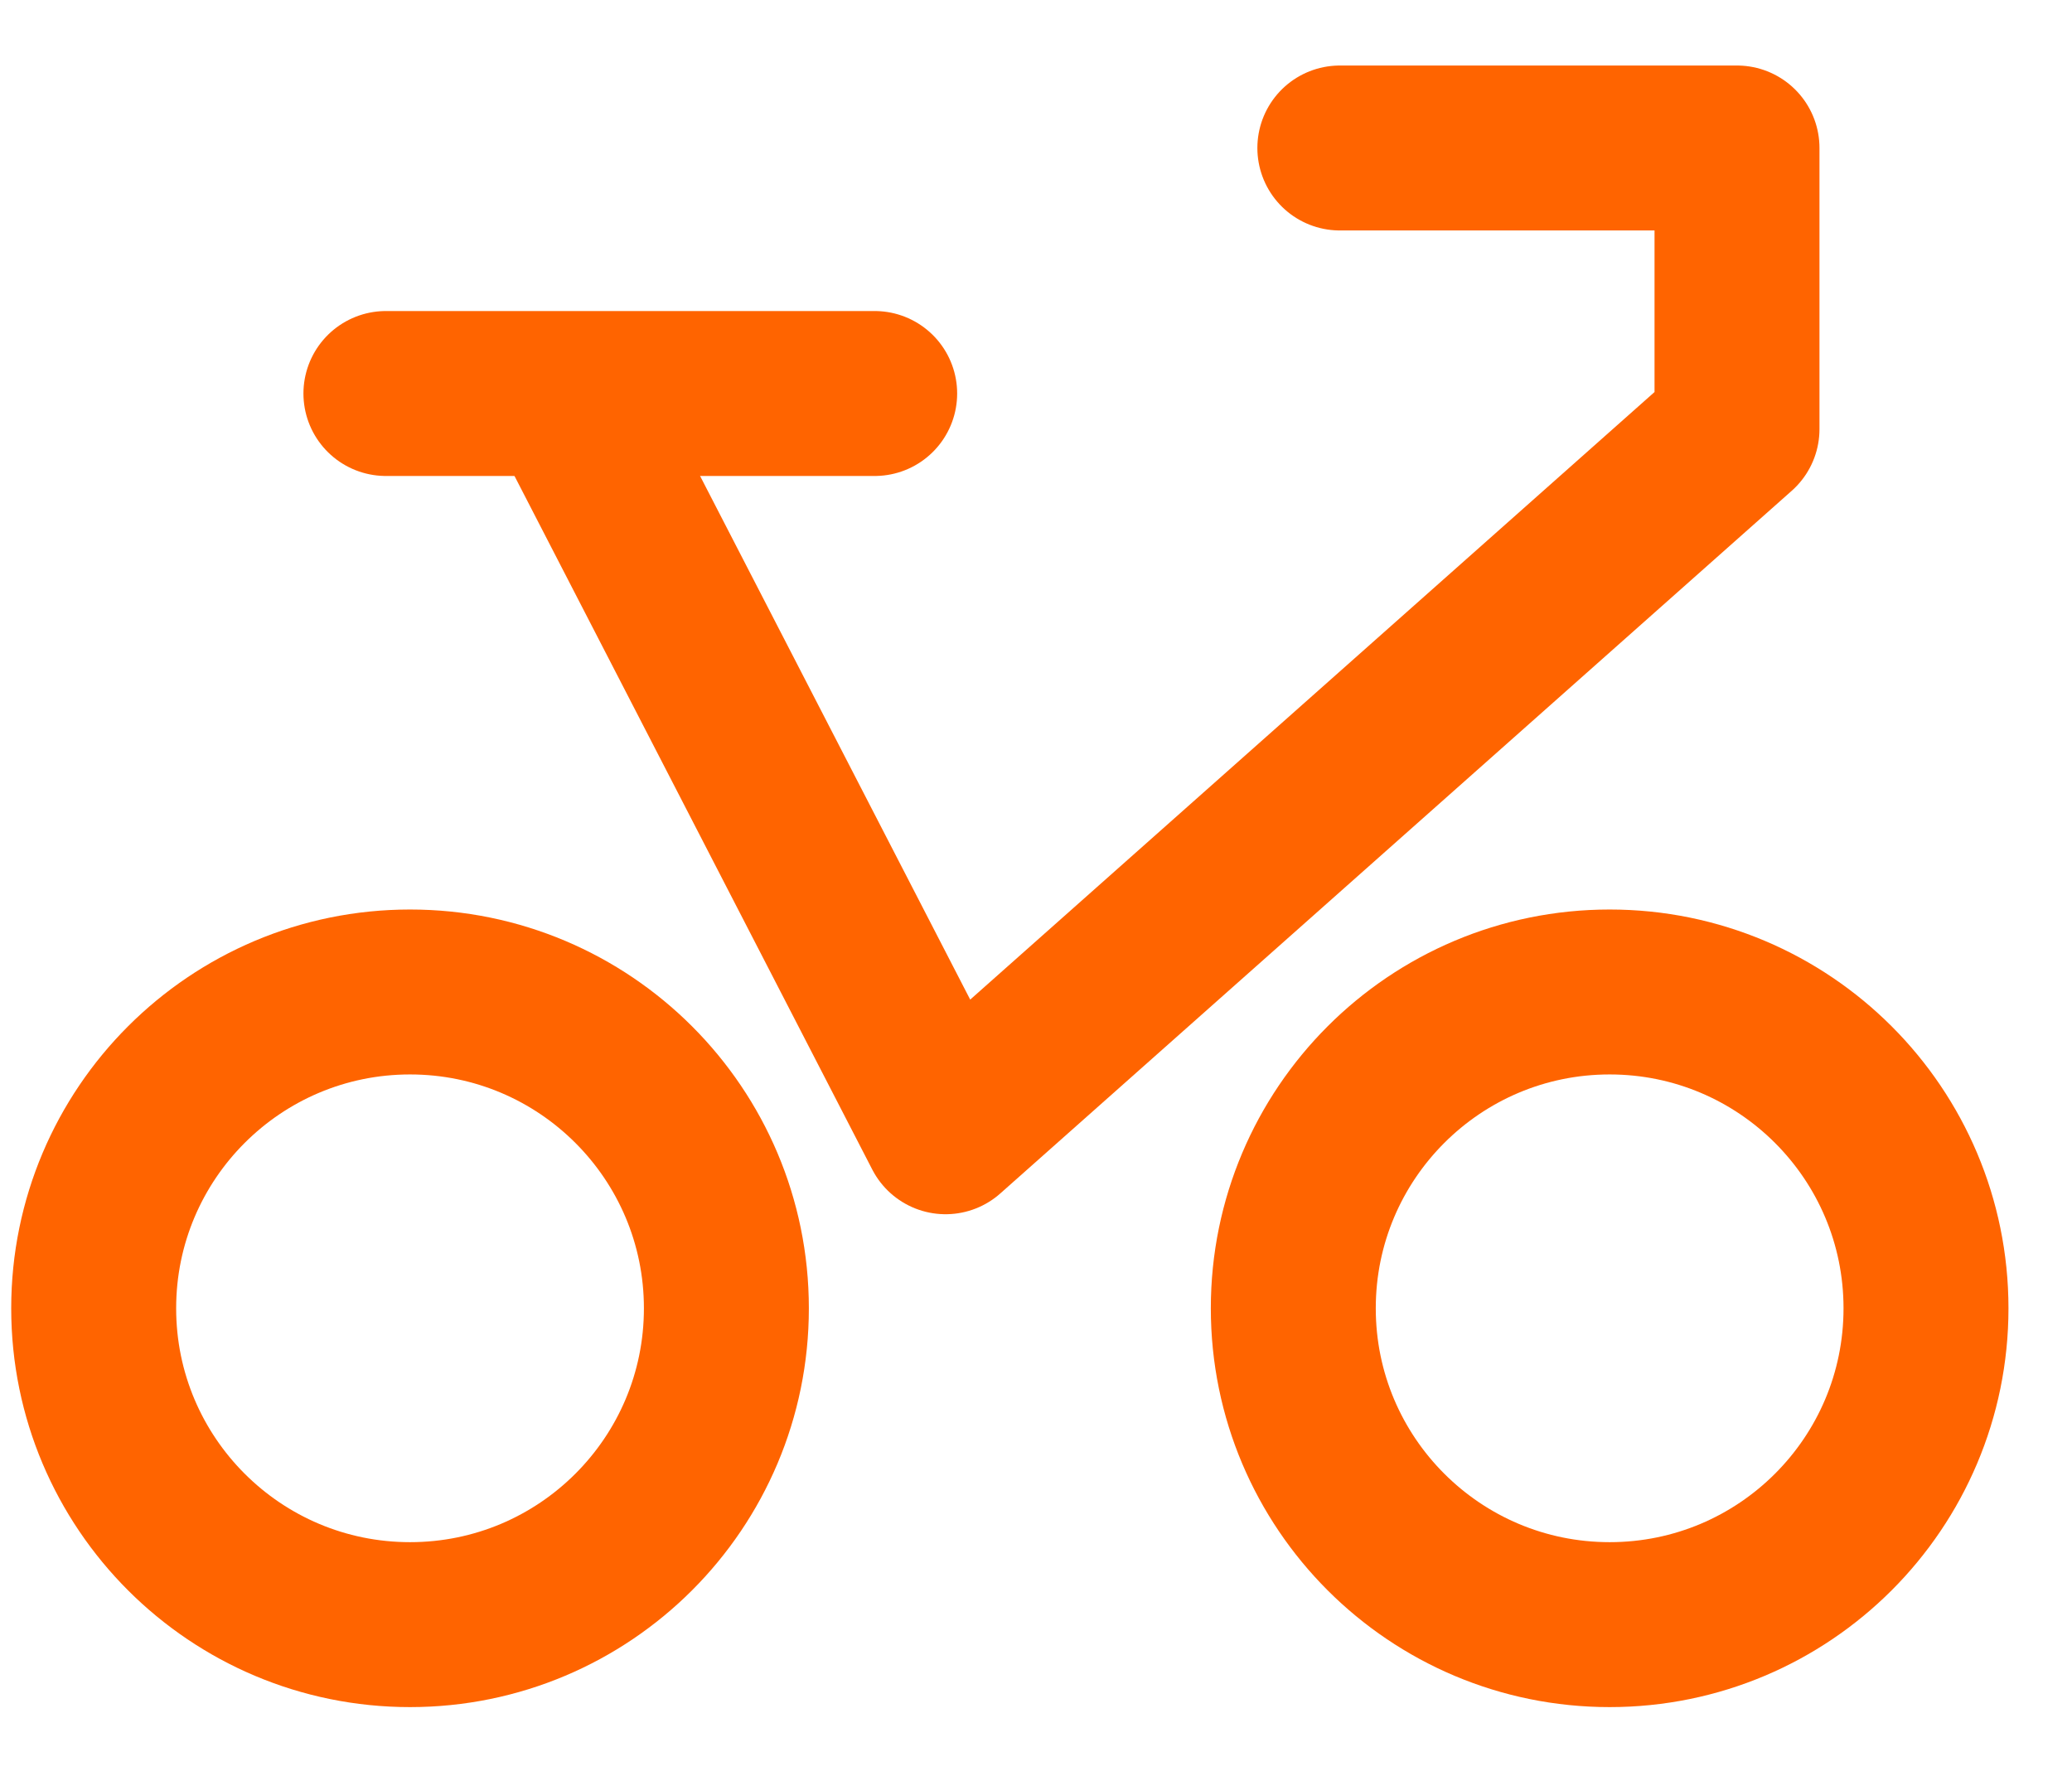 <svg width="28" height="24" viewBox="0 0 28 24" fill="none" xmlns="http://www.w3.org/2000/svg">
<path d="M7.656 5.365L12.778 15.295L23.473 5.799V2H18.106" stroke="#FF6400" stroke-width="2.229" stroke-linecap="round" stroke-linejoin="round"/>
<path d="M5.215 5.318H11.82" stroke="#FF6400" stroke-width="2.229" stroke-linecap="round" stroke-linejoin="round"/>
<path d="M5.541 21.956C7.902 21.956 9.816 20.043 9.816 17.681C9.816 15.32 7.902 13.406 5.541 13.406C3.18 13.406 1.266 15.32 1.266 17.681C1.266 20.043 3.18 21.956 5.541 21.956Z" stroke="#FF6400" stroke-width="2.229" stroke-linecap="round" stroke-linejoin="round"/>
<path d="M21.752 21.956C24.113 21.956 26.027 20.043 26.027 17.681C26.027 15.32 24.113 13.406 21.752 13.406C19.391 13.406 17.477 15.32 17.477 17.681C17.477 20.043 19.391 21.956 21.752 21.956Z" stroke="#FF6400" stroke-width="2.229" stroke-linecap="round" stroke-linejoin="round"/>
</svg>
